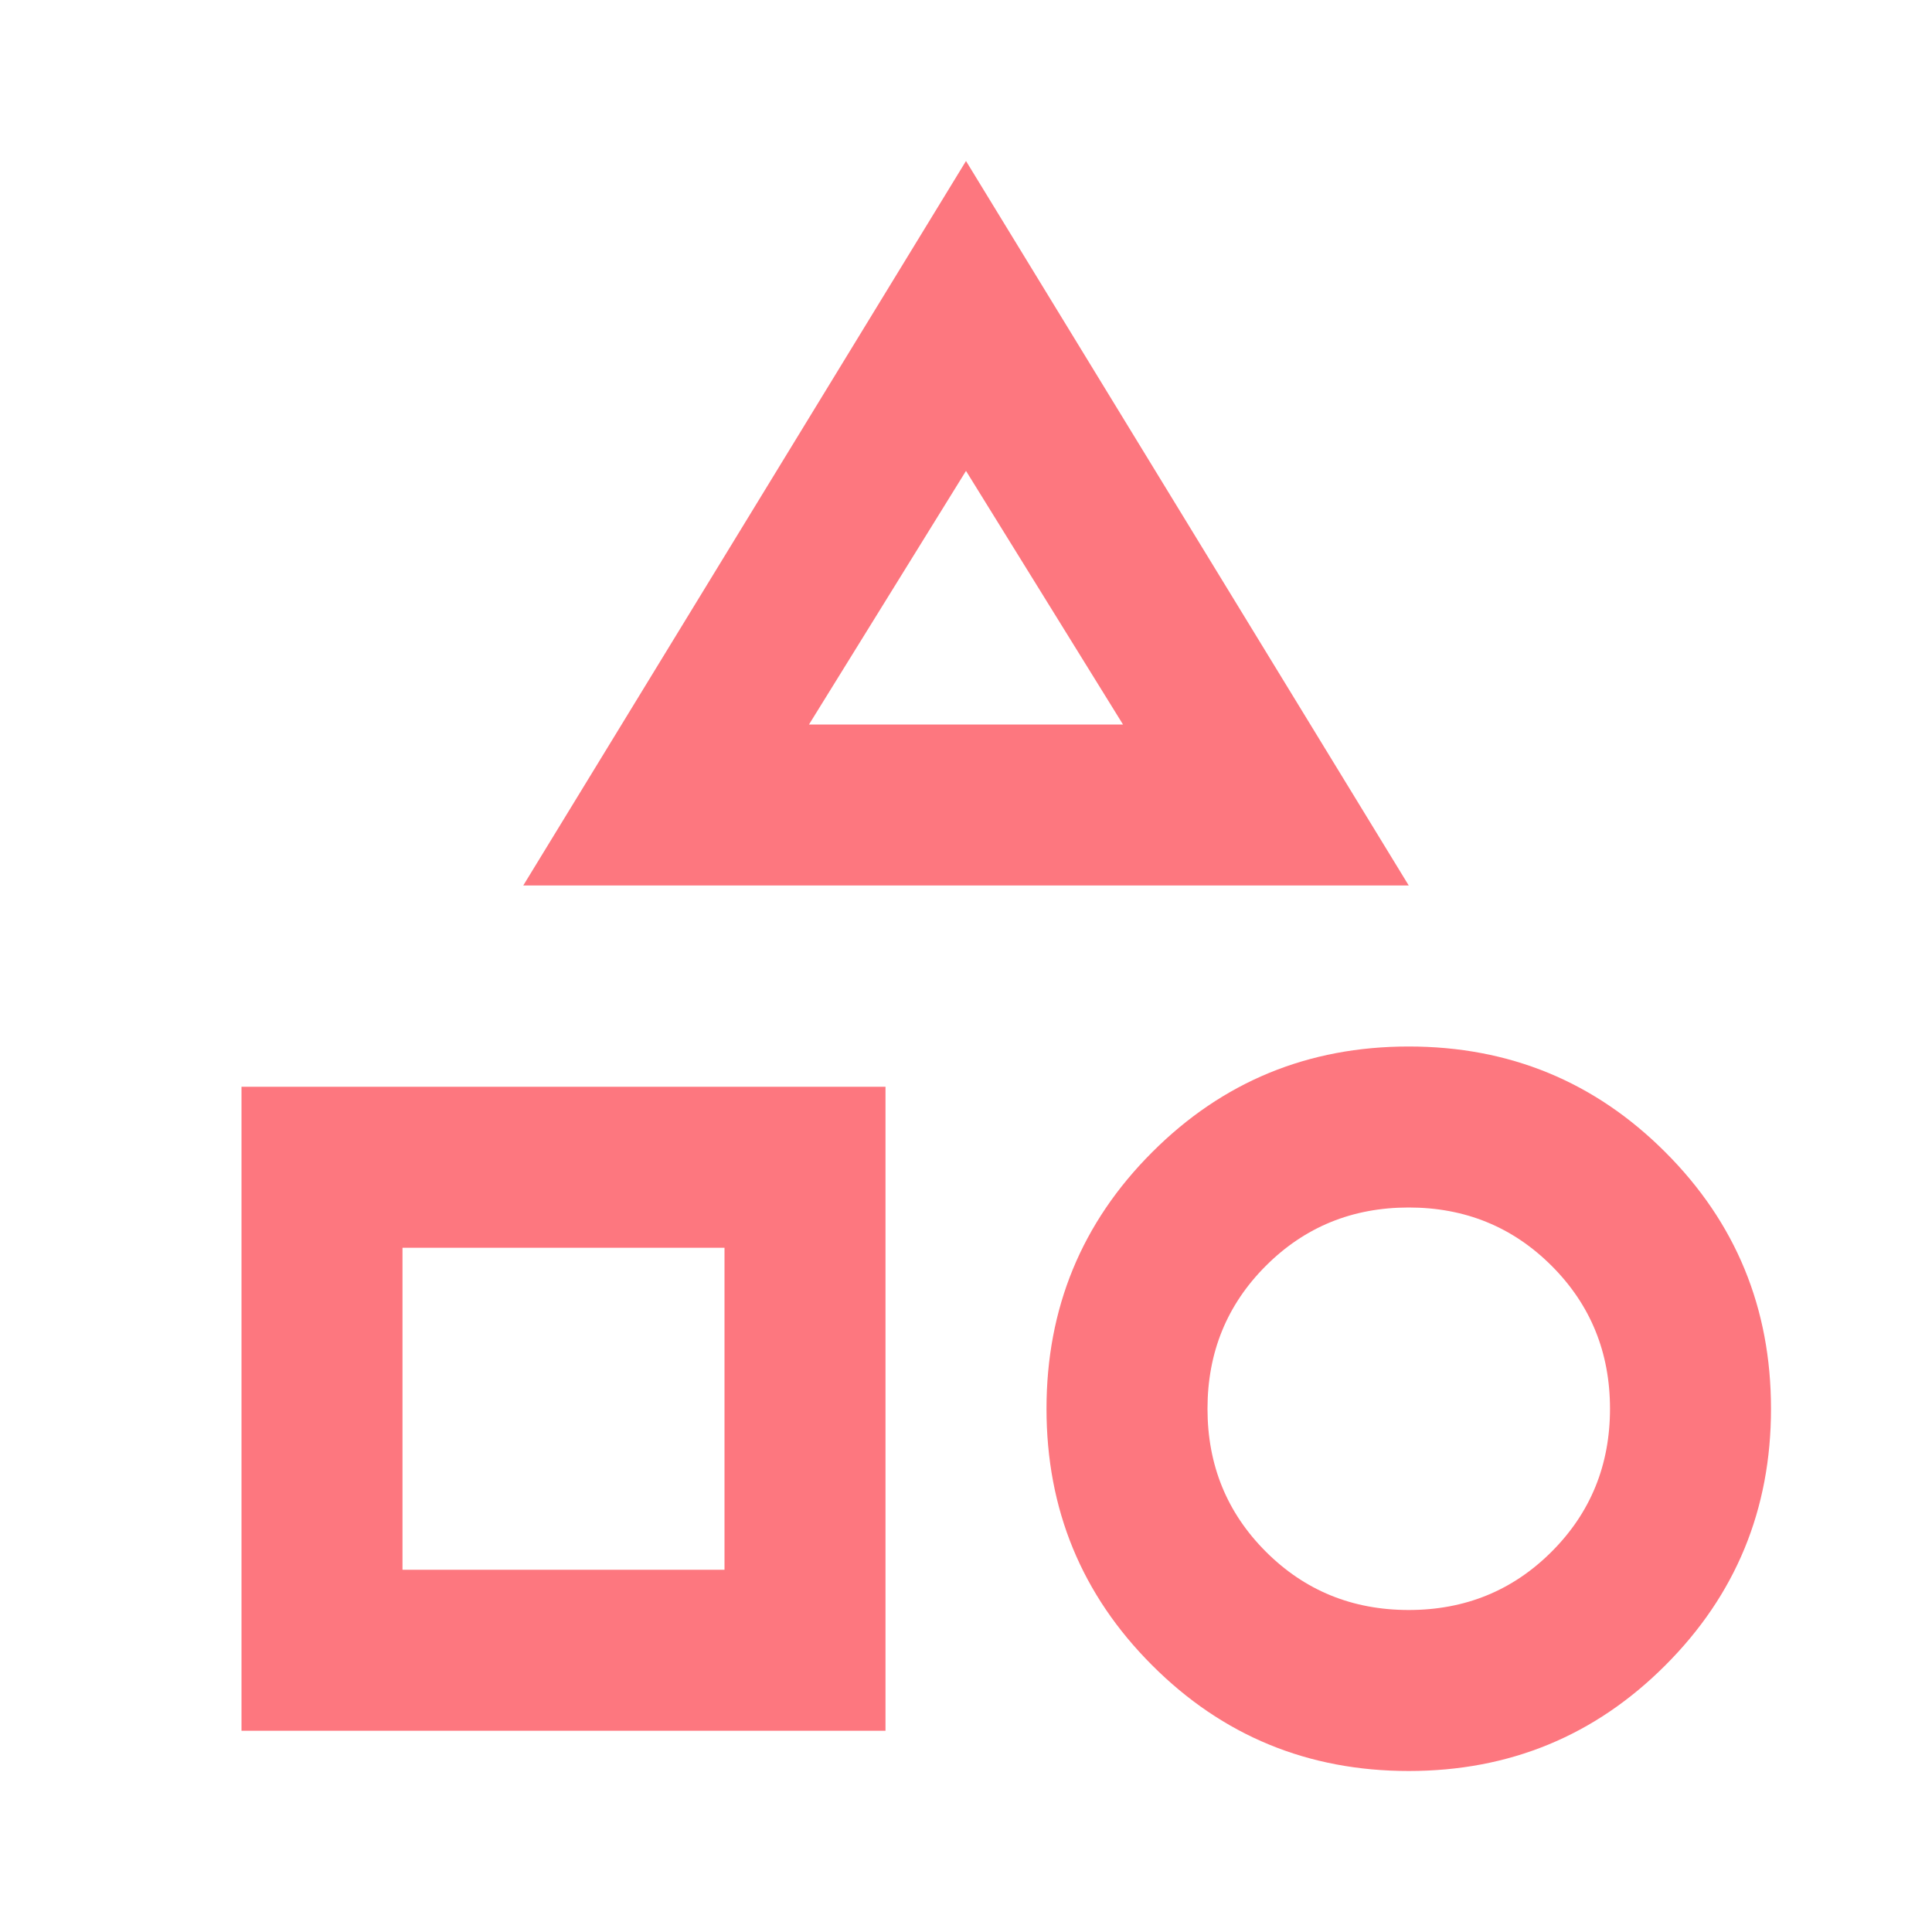 <svg width="30" height="30" viewBox="0 0 30 30" fill="none" xmlns="http://www.w3.org/2000/svg">
<path d="M8.125 13.75L15 2.5L21.875 13.75H8.125ZM21.875 27.5C20.312 27.5 18.984 26.953 17.891 25.859C16.797 24.766 16.25 23.438 16.25 21.875C16.25 20.312 16.797 18.984 17.891 17.891C18.984 16.797 20.312 16.25 21.875 16.25C23.438 16.25 24.766 16.797 25.859 17.891C26.953 18.984 27.5 20.312 27.5 21.875C27.5 23.438 26.953 24.766 25.859 25.859C24.766 26.953 23.438 27.5 21.875 27.5ZM3.75 26.875V16.875H13.75V26.875H3.75ZM21.875 25C22.75 25 23.49 24.698 24.094 24.094C24.698 23.49 25 22.75 25 21.875C25 21 24.698 20.26 24.094 19.656C23.49 19.052 22.75 18.75 21.875 18.75C21 18.75 20.26 19.052 19.656 19.656C19.052 20.26 18.75 21 18.75 21.875C18.75 22.75 19.052 23.49 19.656 24.094C20.26 24.698 21 25 21.875 25ZM6.25 24.375H11.25V19.375H6.25V24.375ZM12.562 11.25H17.438L15 7.312L12.562 11.25Z" fill="#FD777F"/>
</svg>
